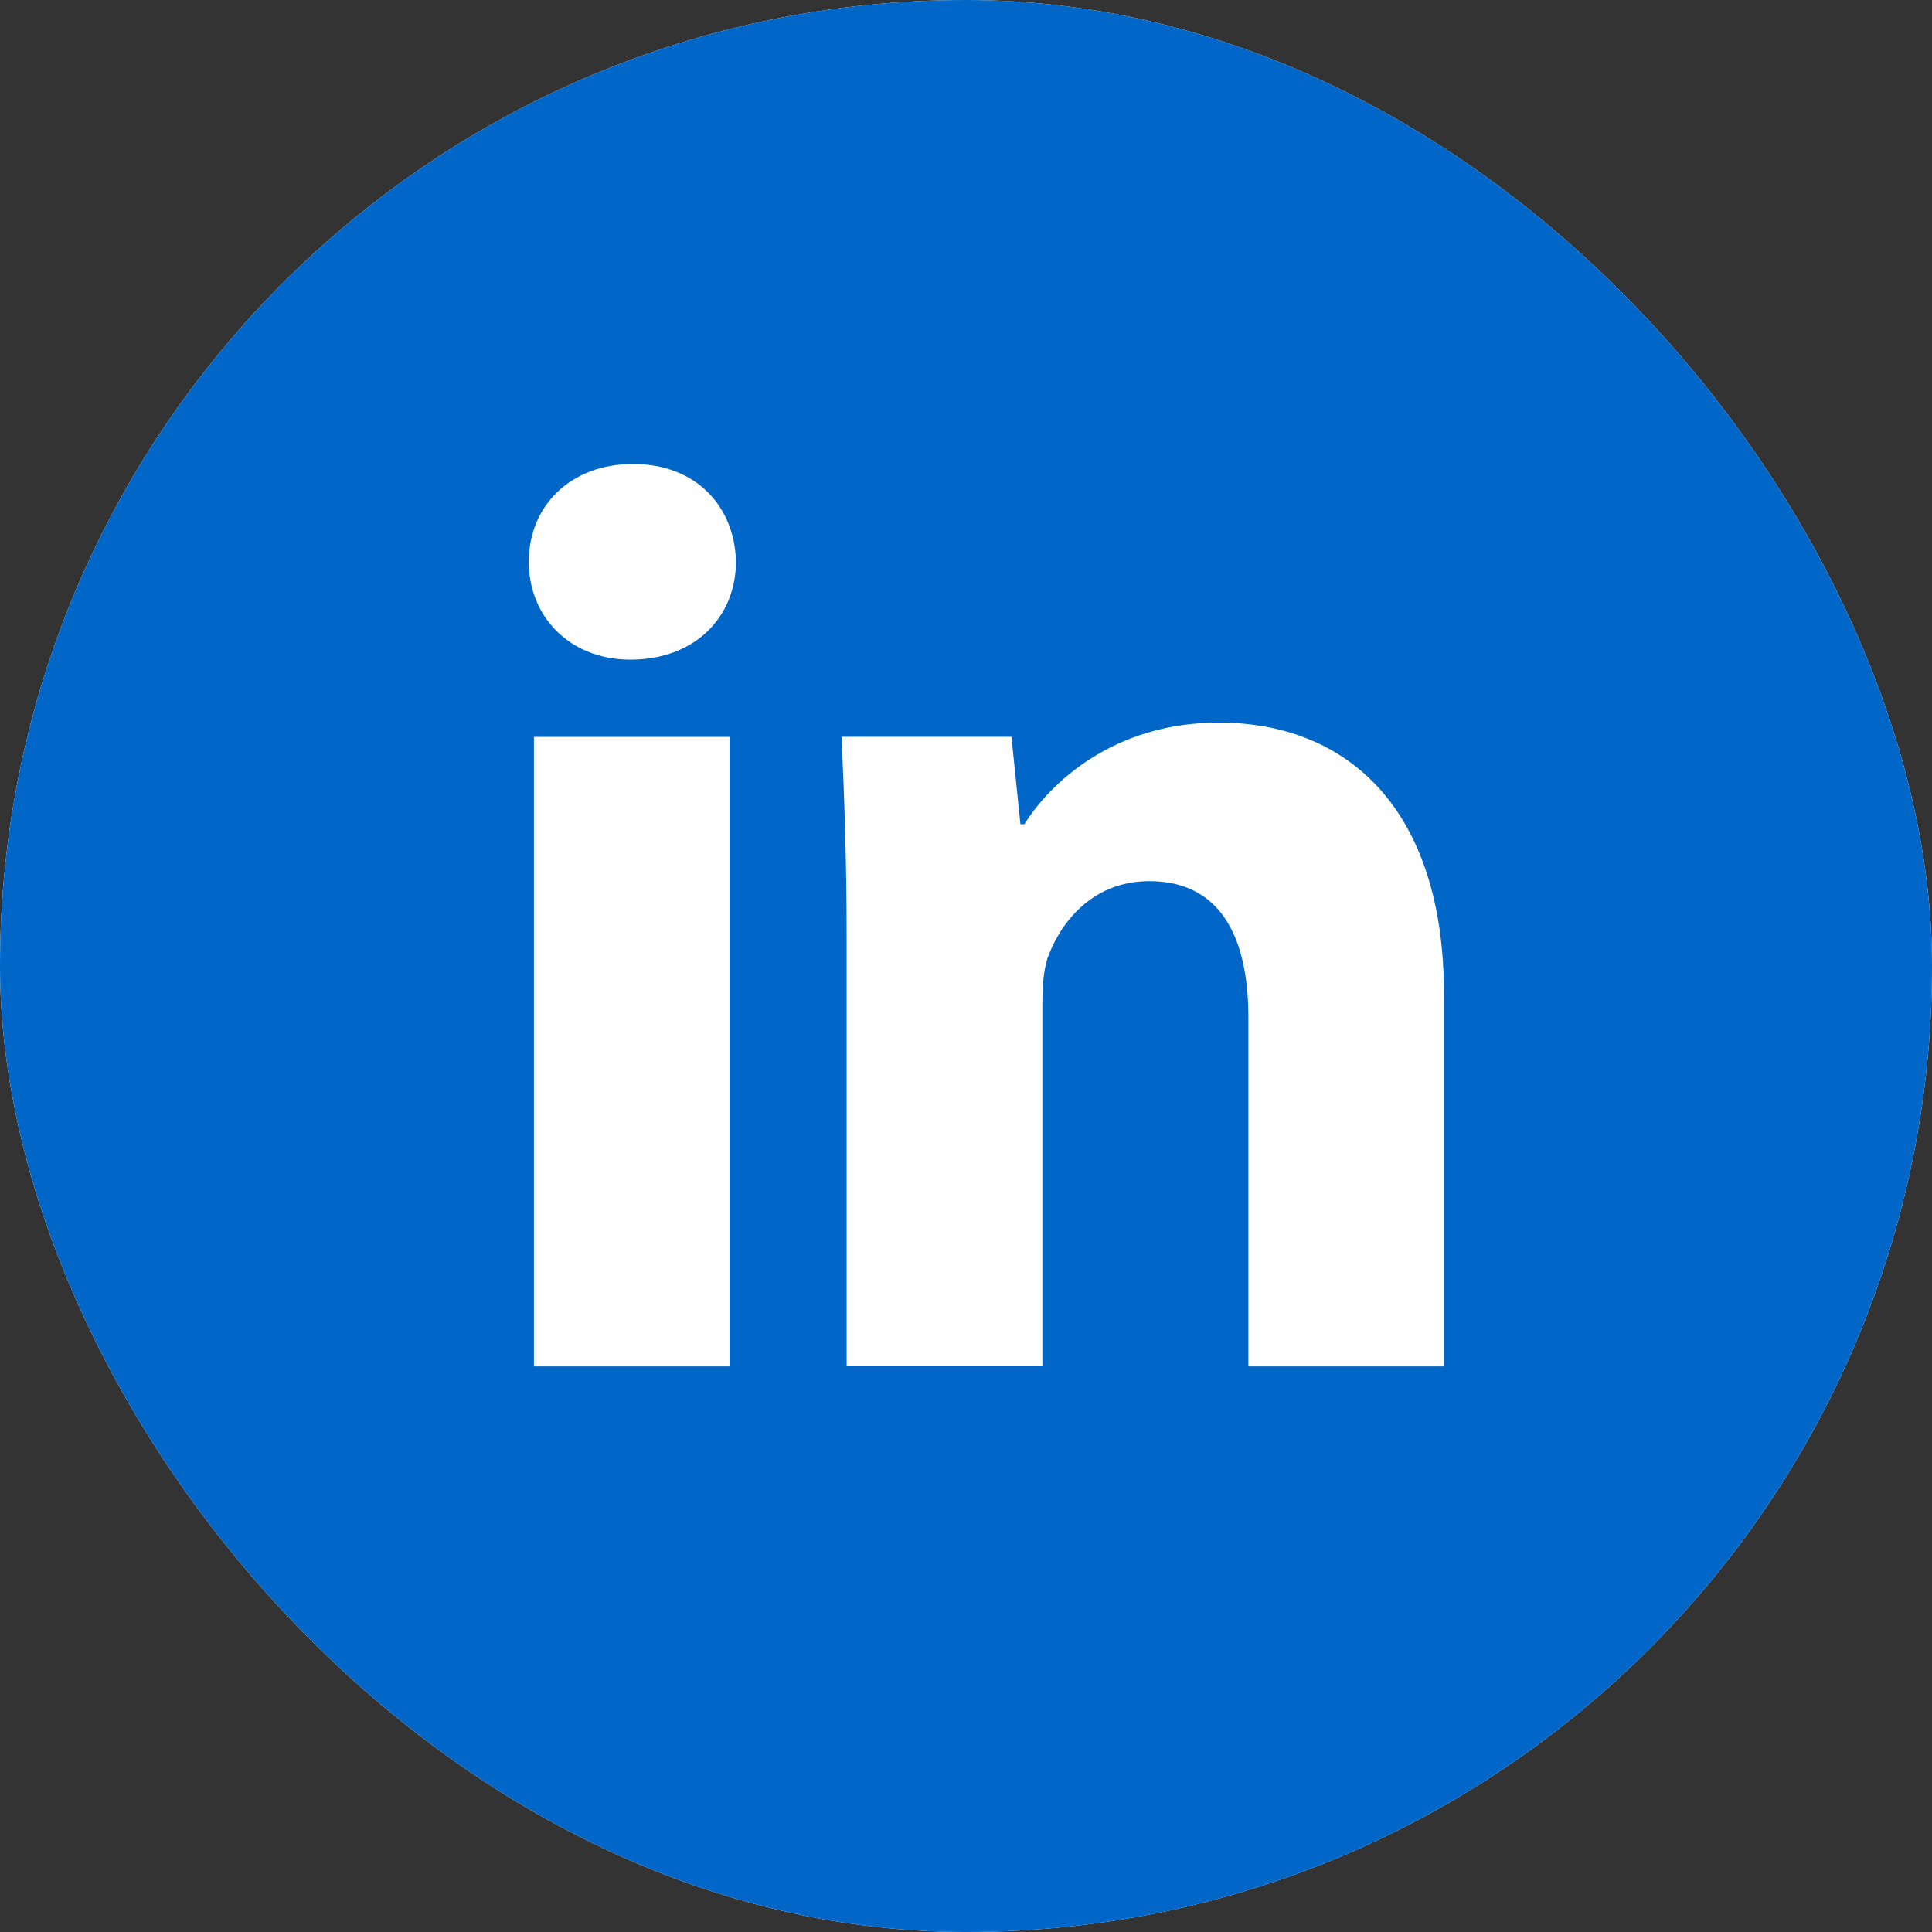 <svg width="58" height="58" viewBox="0 0 58 58" fill="none" xmlns="http://www.w3.org/2000/svg">
<rect x="0" y="0" width="58" height="58" fill="#333333" stroke="none"/>
<g clip-path="url(#clip0_47_10833)">
<rect width="58" height="58" rx="29" fill="white"/>
<g clip-path="url(#clip1_47_10833)">
<path d="M29 0C12.983 0 0 12.983 0 29C0 45.017 12.983 58 29 58C45.017 58 58 45.017 58 29C58 12.983 45.017 0 29 0ZM21.901 41.02H16.029V22.122H21.901V41.02ZM18.928 19.802C17.074 19.802 15.874 18.488 15.874 16.862C15.874 15.204 17.11 13.929 19.004 13.929C20.898 13.929 22.058 15.204 22.094 16.862C22.094 18.488 20.898 19.802 18.928 19.802ZM43.349 41.02H37.477V30.547C37.477 28.109 36.625 26.453 34.501 26.453C32.879 26.453 31.915 27.574 31.489 28.653C31.332 29.036 31.293 29.58 31.293 30.121V41.017H25.417V28.148C25.417 25.789 25.342 23.816 25.263 22.119H30.365L30.634 24.744H30.752C31.525 23.511 33.419 21.693 36.588 21.693C40.452 21.693 43.349 24.282 43.349 29.846V41.02Z" fill="#0066C8"/>
</g>
</g>
<defs>
<clipPath id="clip0_47_10833">
<rect width="58" height="58" rx="29" fill="white"/>
</clipPath>
<clipPath id="clip1_47_10833">
<rect width="58" height="58" fill="white"/>
</clipPath>
</defs>
</svg>
